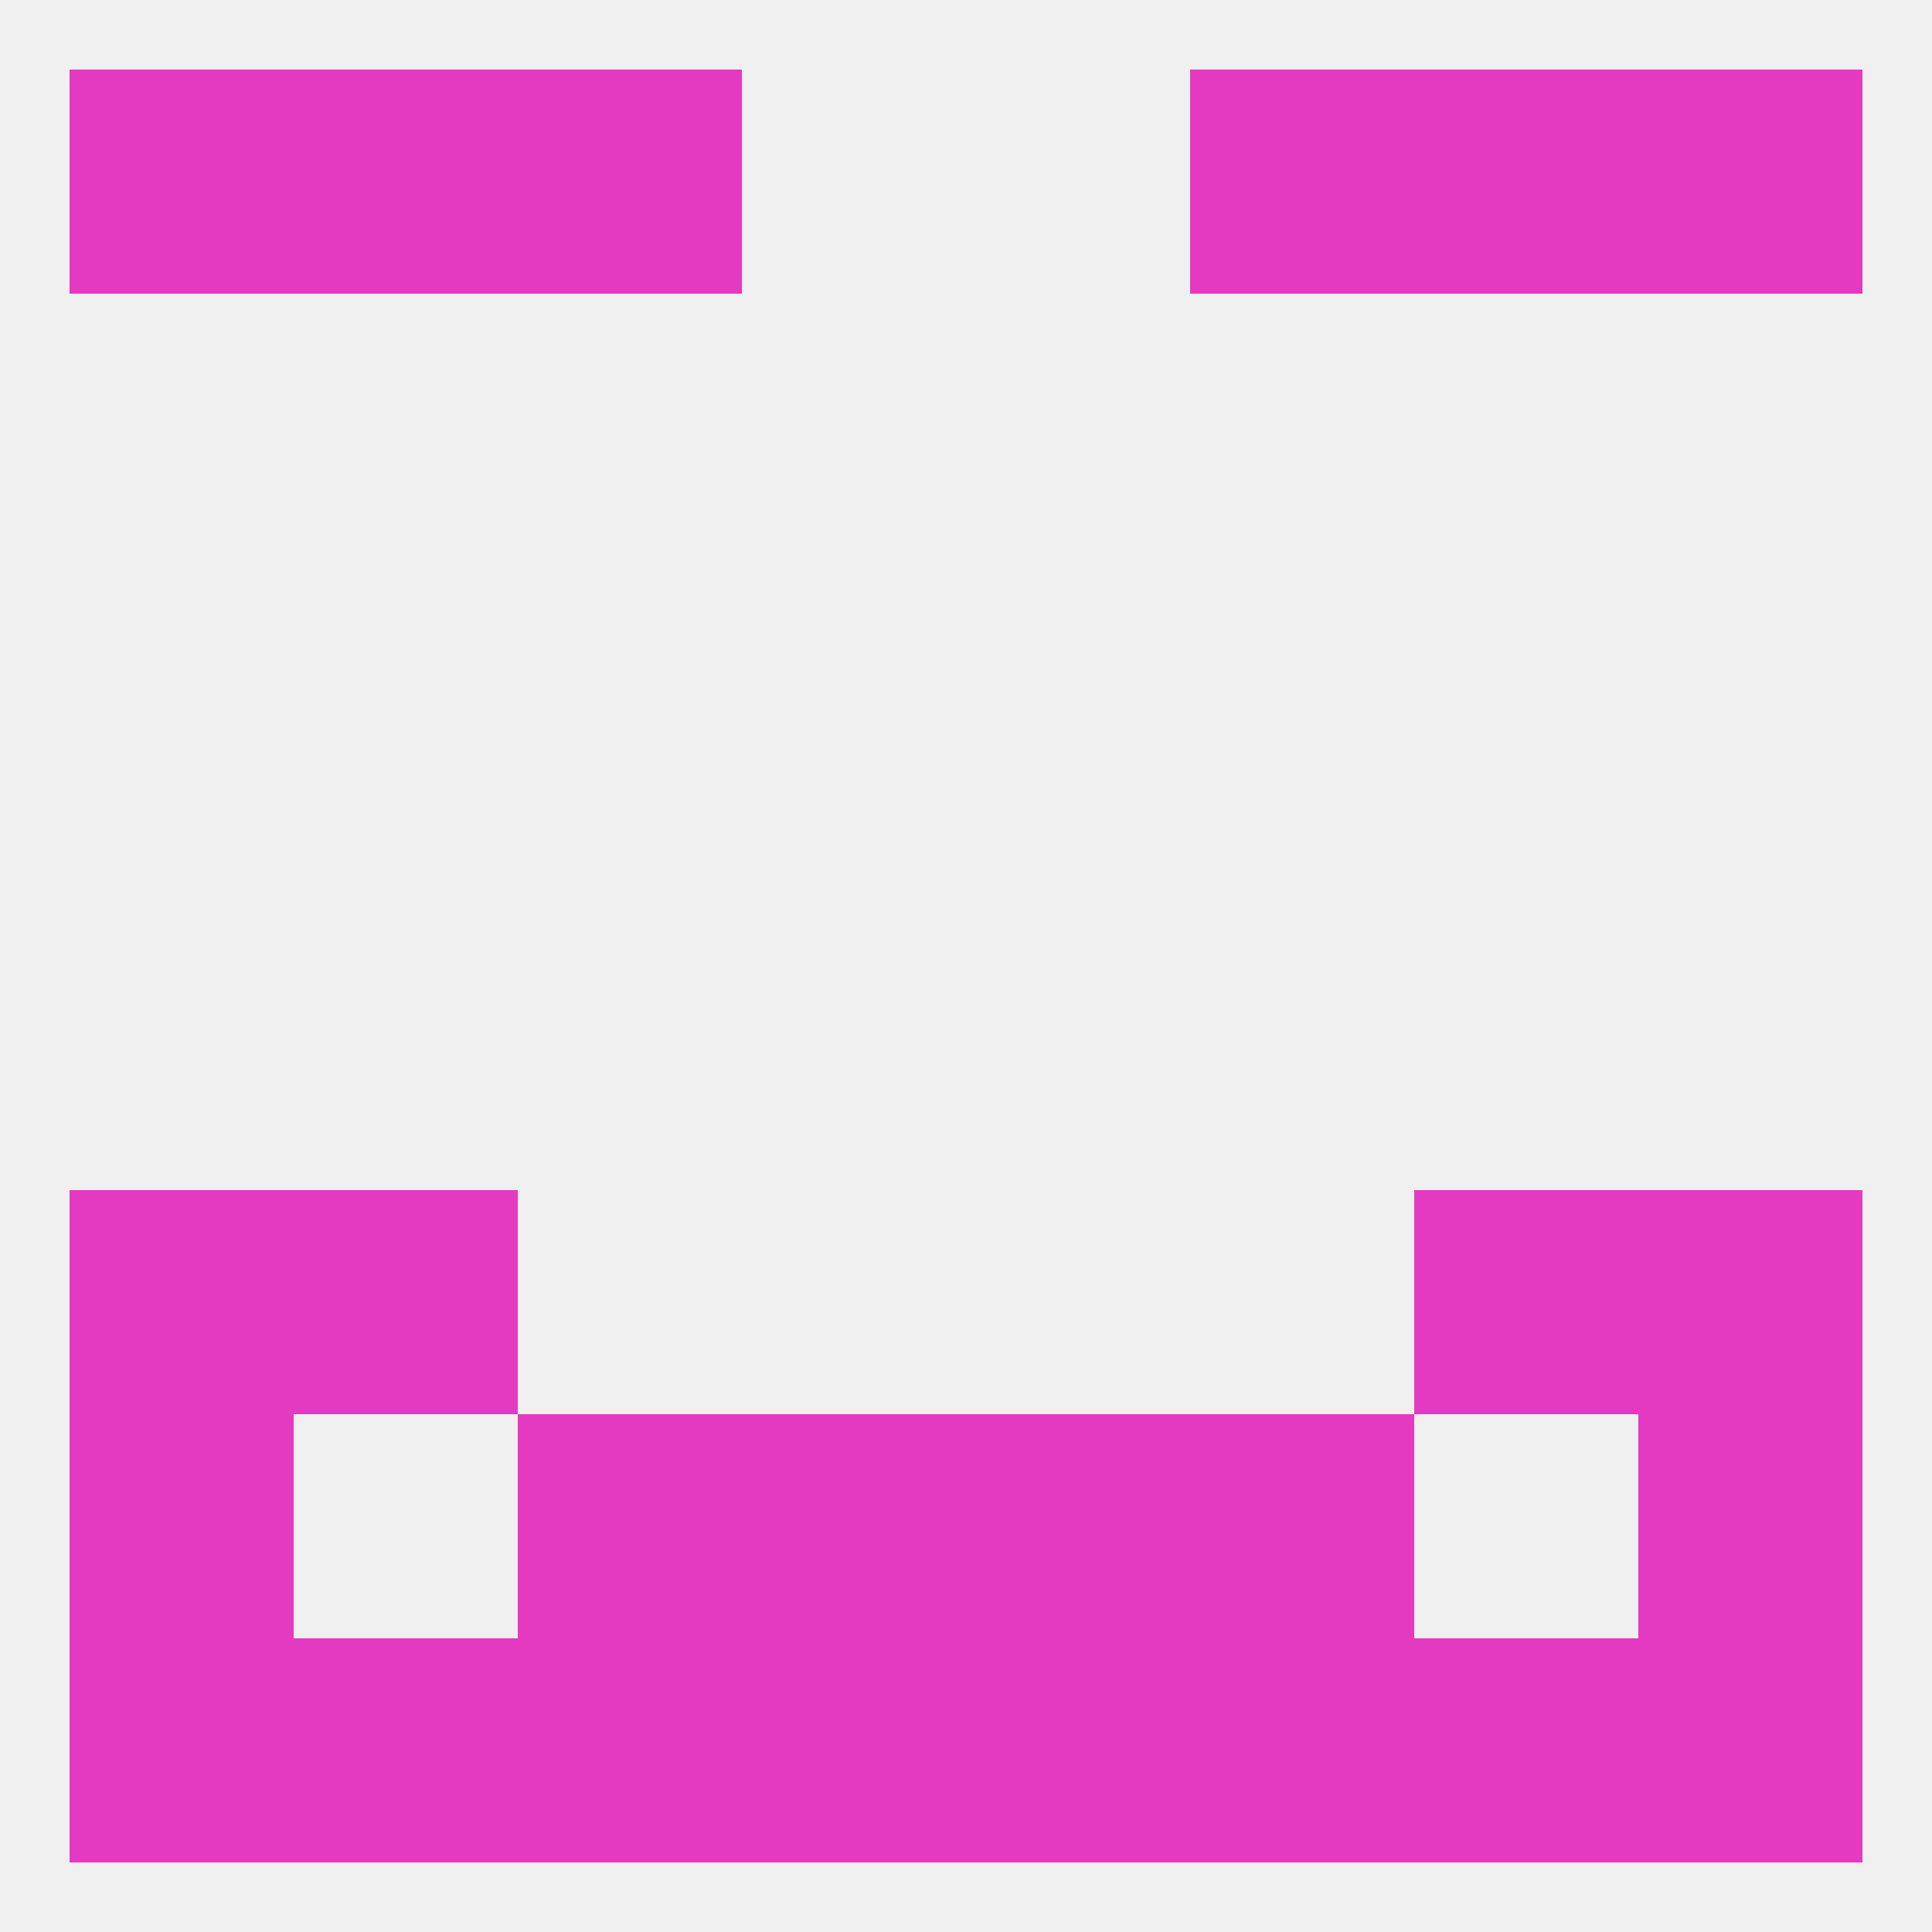 
<!--   <?xml version="1.0"?> -->
<svg version="1.1" baseprofile="full" xmlns="http://www.w3.org/2000/svg" xmlns:xlink="http://www.w3.org/1999/xlink" xmlns:ev="http://www.w3.org/2001/xml-events" width="250" height="250" viewBox="0 0 250 250" >
	<rect width="100%" height="100%" fill="rgba(240,240,240,255)"/>

	<rect x="212" y="154" width="29" height="29" fill="rgba(228,57,193,255)"/>
	<rect x="38" y="154" width="29" height="29" fill="rgba(228,57,193,255)"/>
	<rect x="183" y="154" width="29" height="29" fill="rgba(228,57,193,255)"/>
	<rect x="9" y="154" width="29" height="29" fill="rgba(228,57,193,255)"/>
	<rect x="96" y="183" width="29" height="29" fill="rgba(228,57,193,255)"/>
	<rect x="125" y="183" width="29" height="29" fill="rgba(228,57,193,255)"/>
	<rect x="67" y="183" width="29" height="29" fill="rgba(228,57,193,255)"/>
	<rect x="154" y="183" width="29" height="29" fill="rgba(228,57,193,255)"/>
	<rect x="9" y="183" width="29" height="29" fill="rgba(228,57,193,255)"/>
	<rect x="212" y="183" width="29" height="29" fill="rgba(228,57,193,255)"/>
	<rect x="183" y="212" width="29" height="29" fill="rgba(228,57,193,255)"/>
	<rect x="67" y="212" width="29" height="29" fill="rgba(228,57,193,255)"/>
	<rect x="154" y="212" width="29" height="29" fill="rgba(228,57,193,255)"/>
	<rect x="125" y="212" width="29" height="29" fill="rgba(228,57,193,255)"/>
	<rect x="212" y="212" width="29" height="29" fill="rgba(228,57,193,255)"/>
	<rect x="38" y="212" width="29" height="29" fill="rgba(228,57,193,255)"/>
	<rect x="96" y="212" width="29" height="29" fill="rgba(228,57,193,255)"/>
	<rect x="9" y="212" width="29" height="29" fill="rgba(228,57,193,255)"/>
	<rect x="67" y="9" width="29" height="29" fill="rgba(228,57,193,255)"/>
	<rect x="154" y="9" width="29" height="29" fill="rgba(228,57,193,255)"/>
	<rect x="38" y="9" width="29" height="29" fill="rgba(228,57,193,255)"/>
	<rect x="183" y="9" width="29" height="29" fill="rgba(228,57,193,255)"/>
	<rect x="9" y="9" width="29" height="29" fill="rgba(228,57,193,255)"/>
	<rect x="212" y="9" width="29" height="29" fill="rgba(228,57,193,255)"/>
</svg>